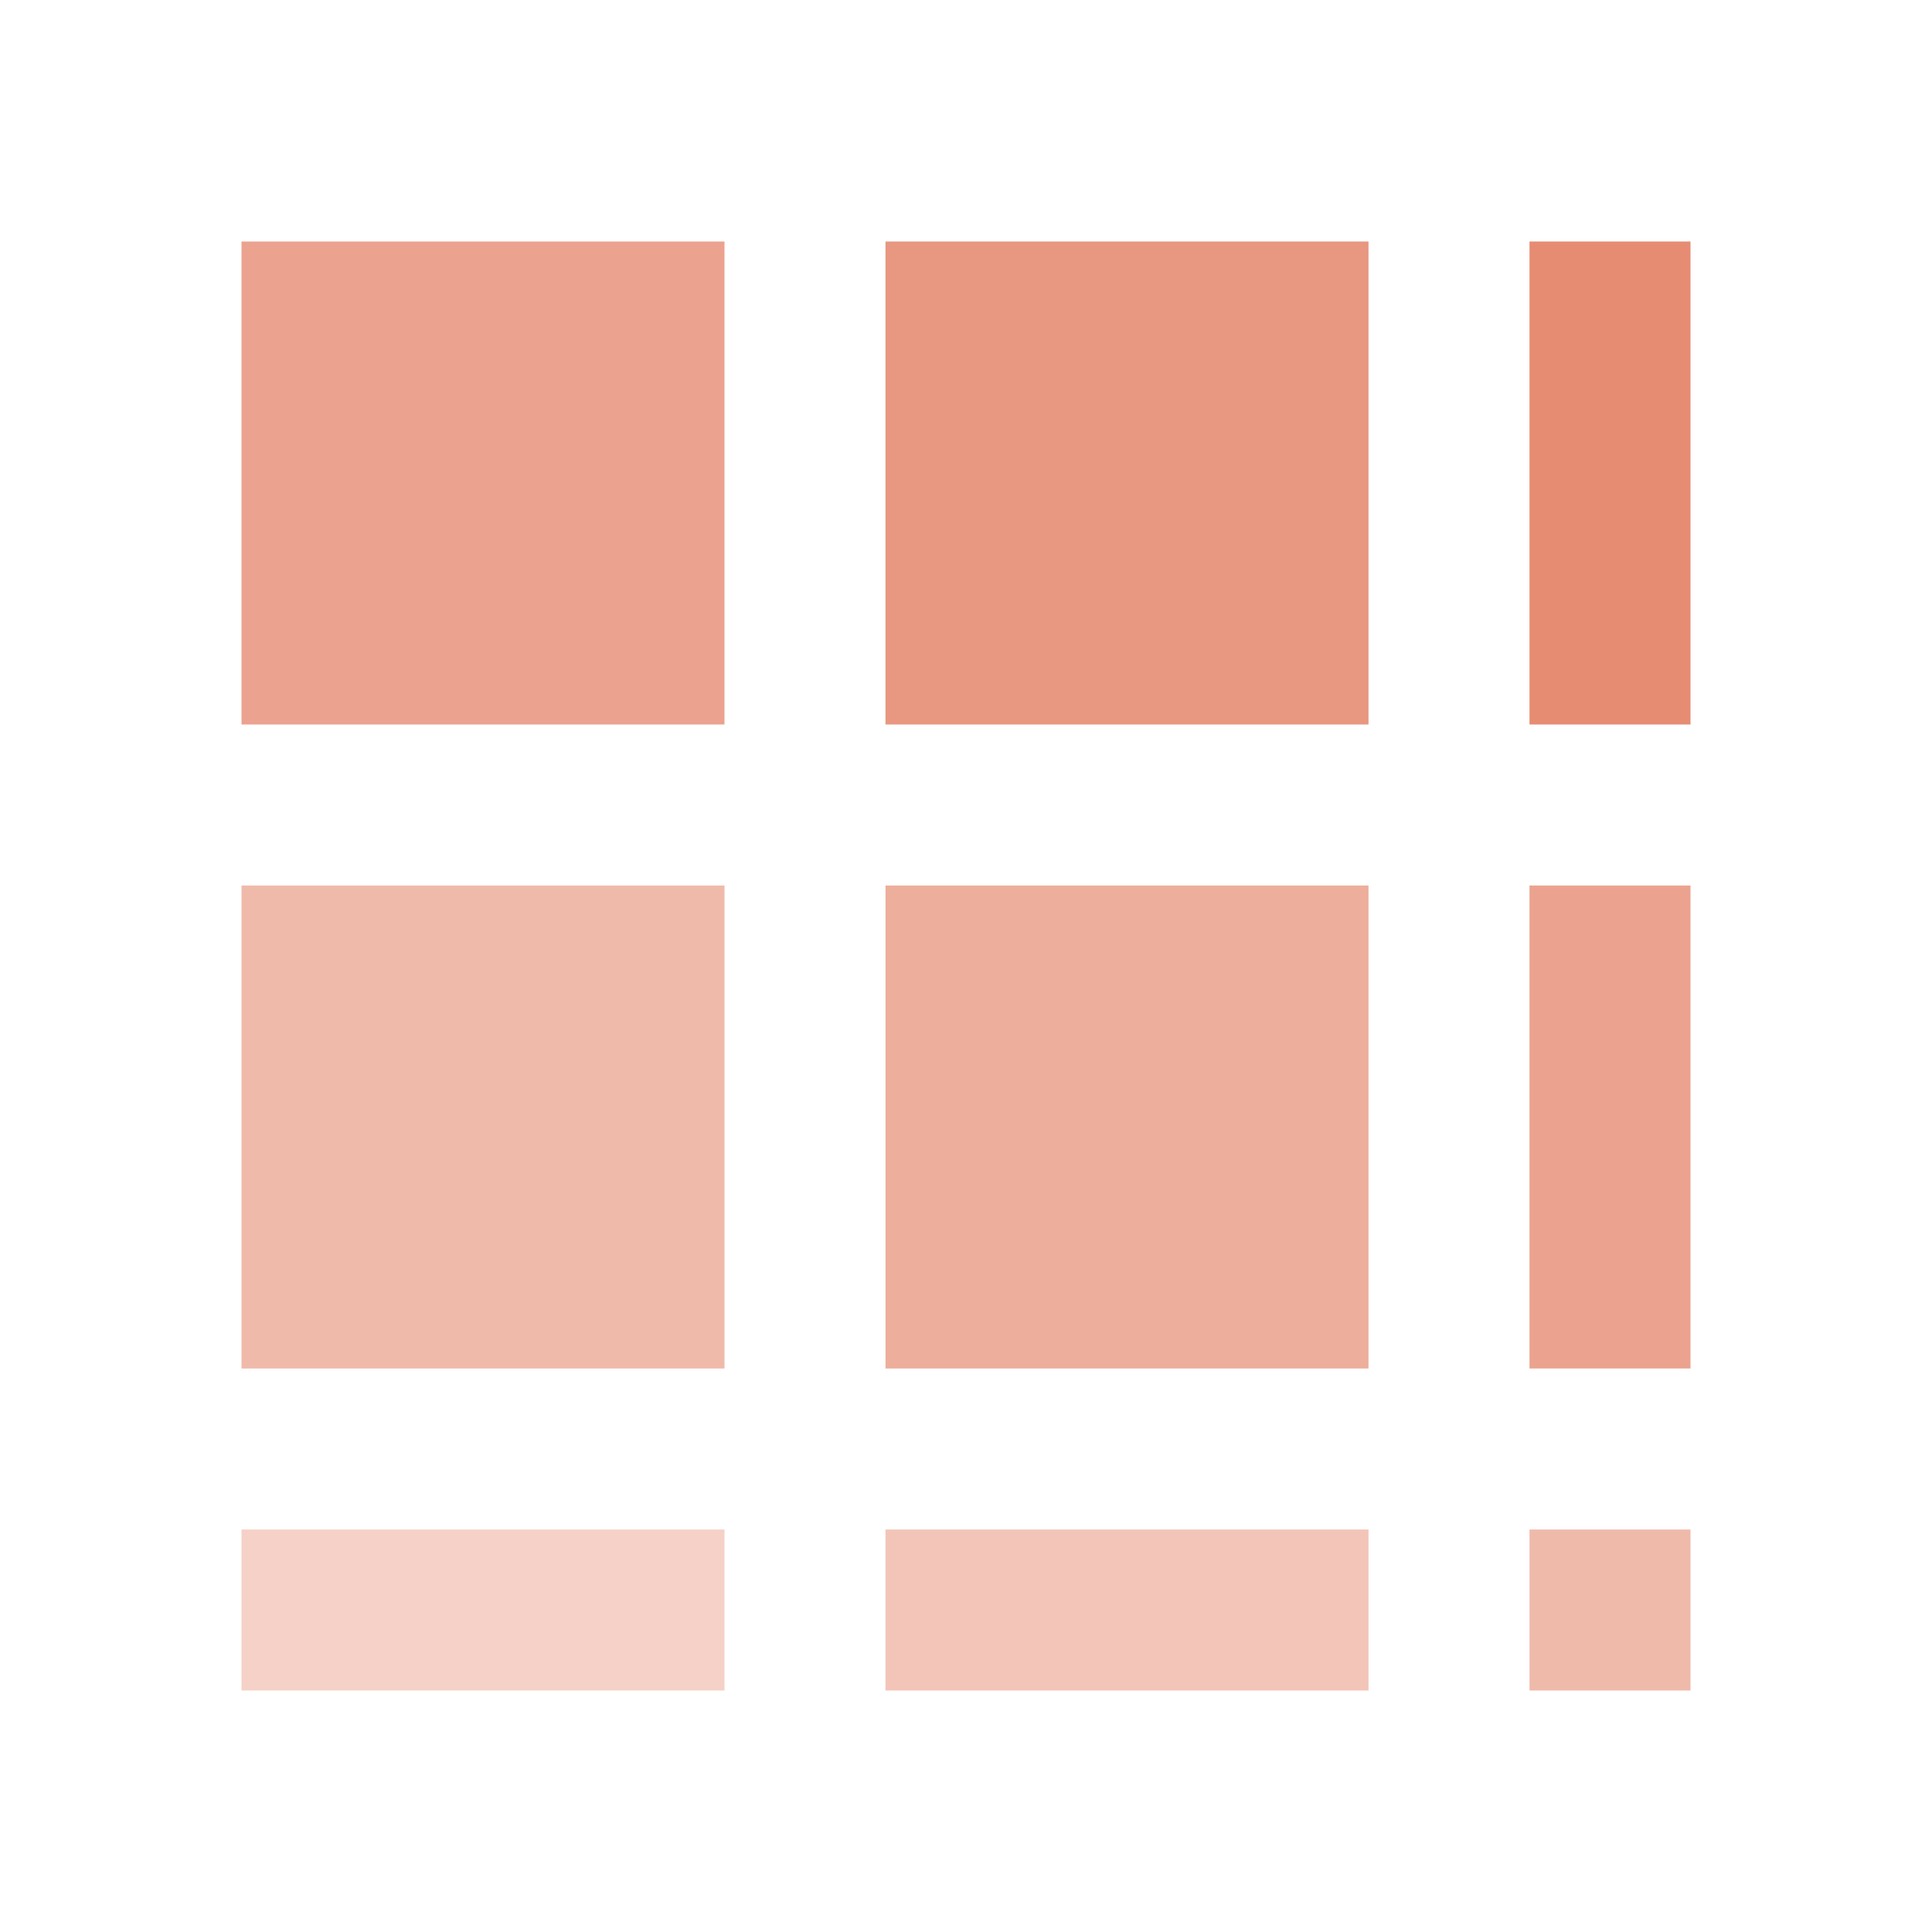 <svg
    width="24"
    height="24"
    viewBox="0 0 24 24"
    fill="none"
    xmlns="http://www.w3.org/2000/svg">
    <path
      d="M3 3H9V9H3V3Z"
      fill="#e68c73"
      opacity="0.8"
    />
    <path
      d="M11 3H17V9H11V3Z"
      fill="#e68c73"
      opacity="0.9"
    />
    <path
      d="M19 3H21V9H19V3Z"
      fill="#e68c73"
    />
    <path
      d="M3 11H9V17H3V11Z"
      fill="#e68c73"
      opacity="0.6"
    />
    <path
      d="M11 11H17V17H11V11Z"
      fill="#e68c73"
      opacity="0.7"
    />
    <path
      d="M19 11H21V17H19V11Z"
      fill="#e68c73"
      opacity="0.8"
    />
    <path
      d="M3 19H9V21H3V19Z"
      fill="#e68c73"
      opacity="0.4"
    />
    <path
      d="M11 19H17V21H11V19Z"
      fill="#e68c73"
      opacity="0.5"
    />
    <path
      d="M19 19H21V21H19V19Z"
      fill="#e68c73"
      opacity="0.6"
    />
  </svg>